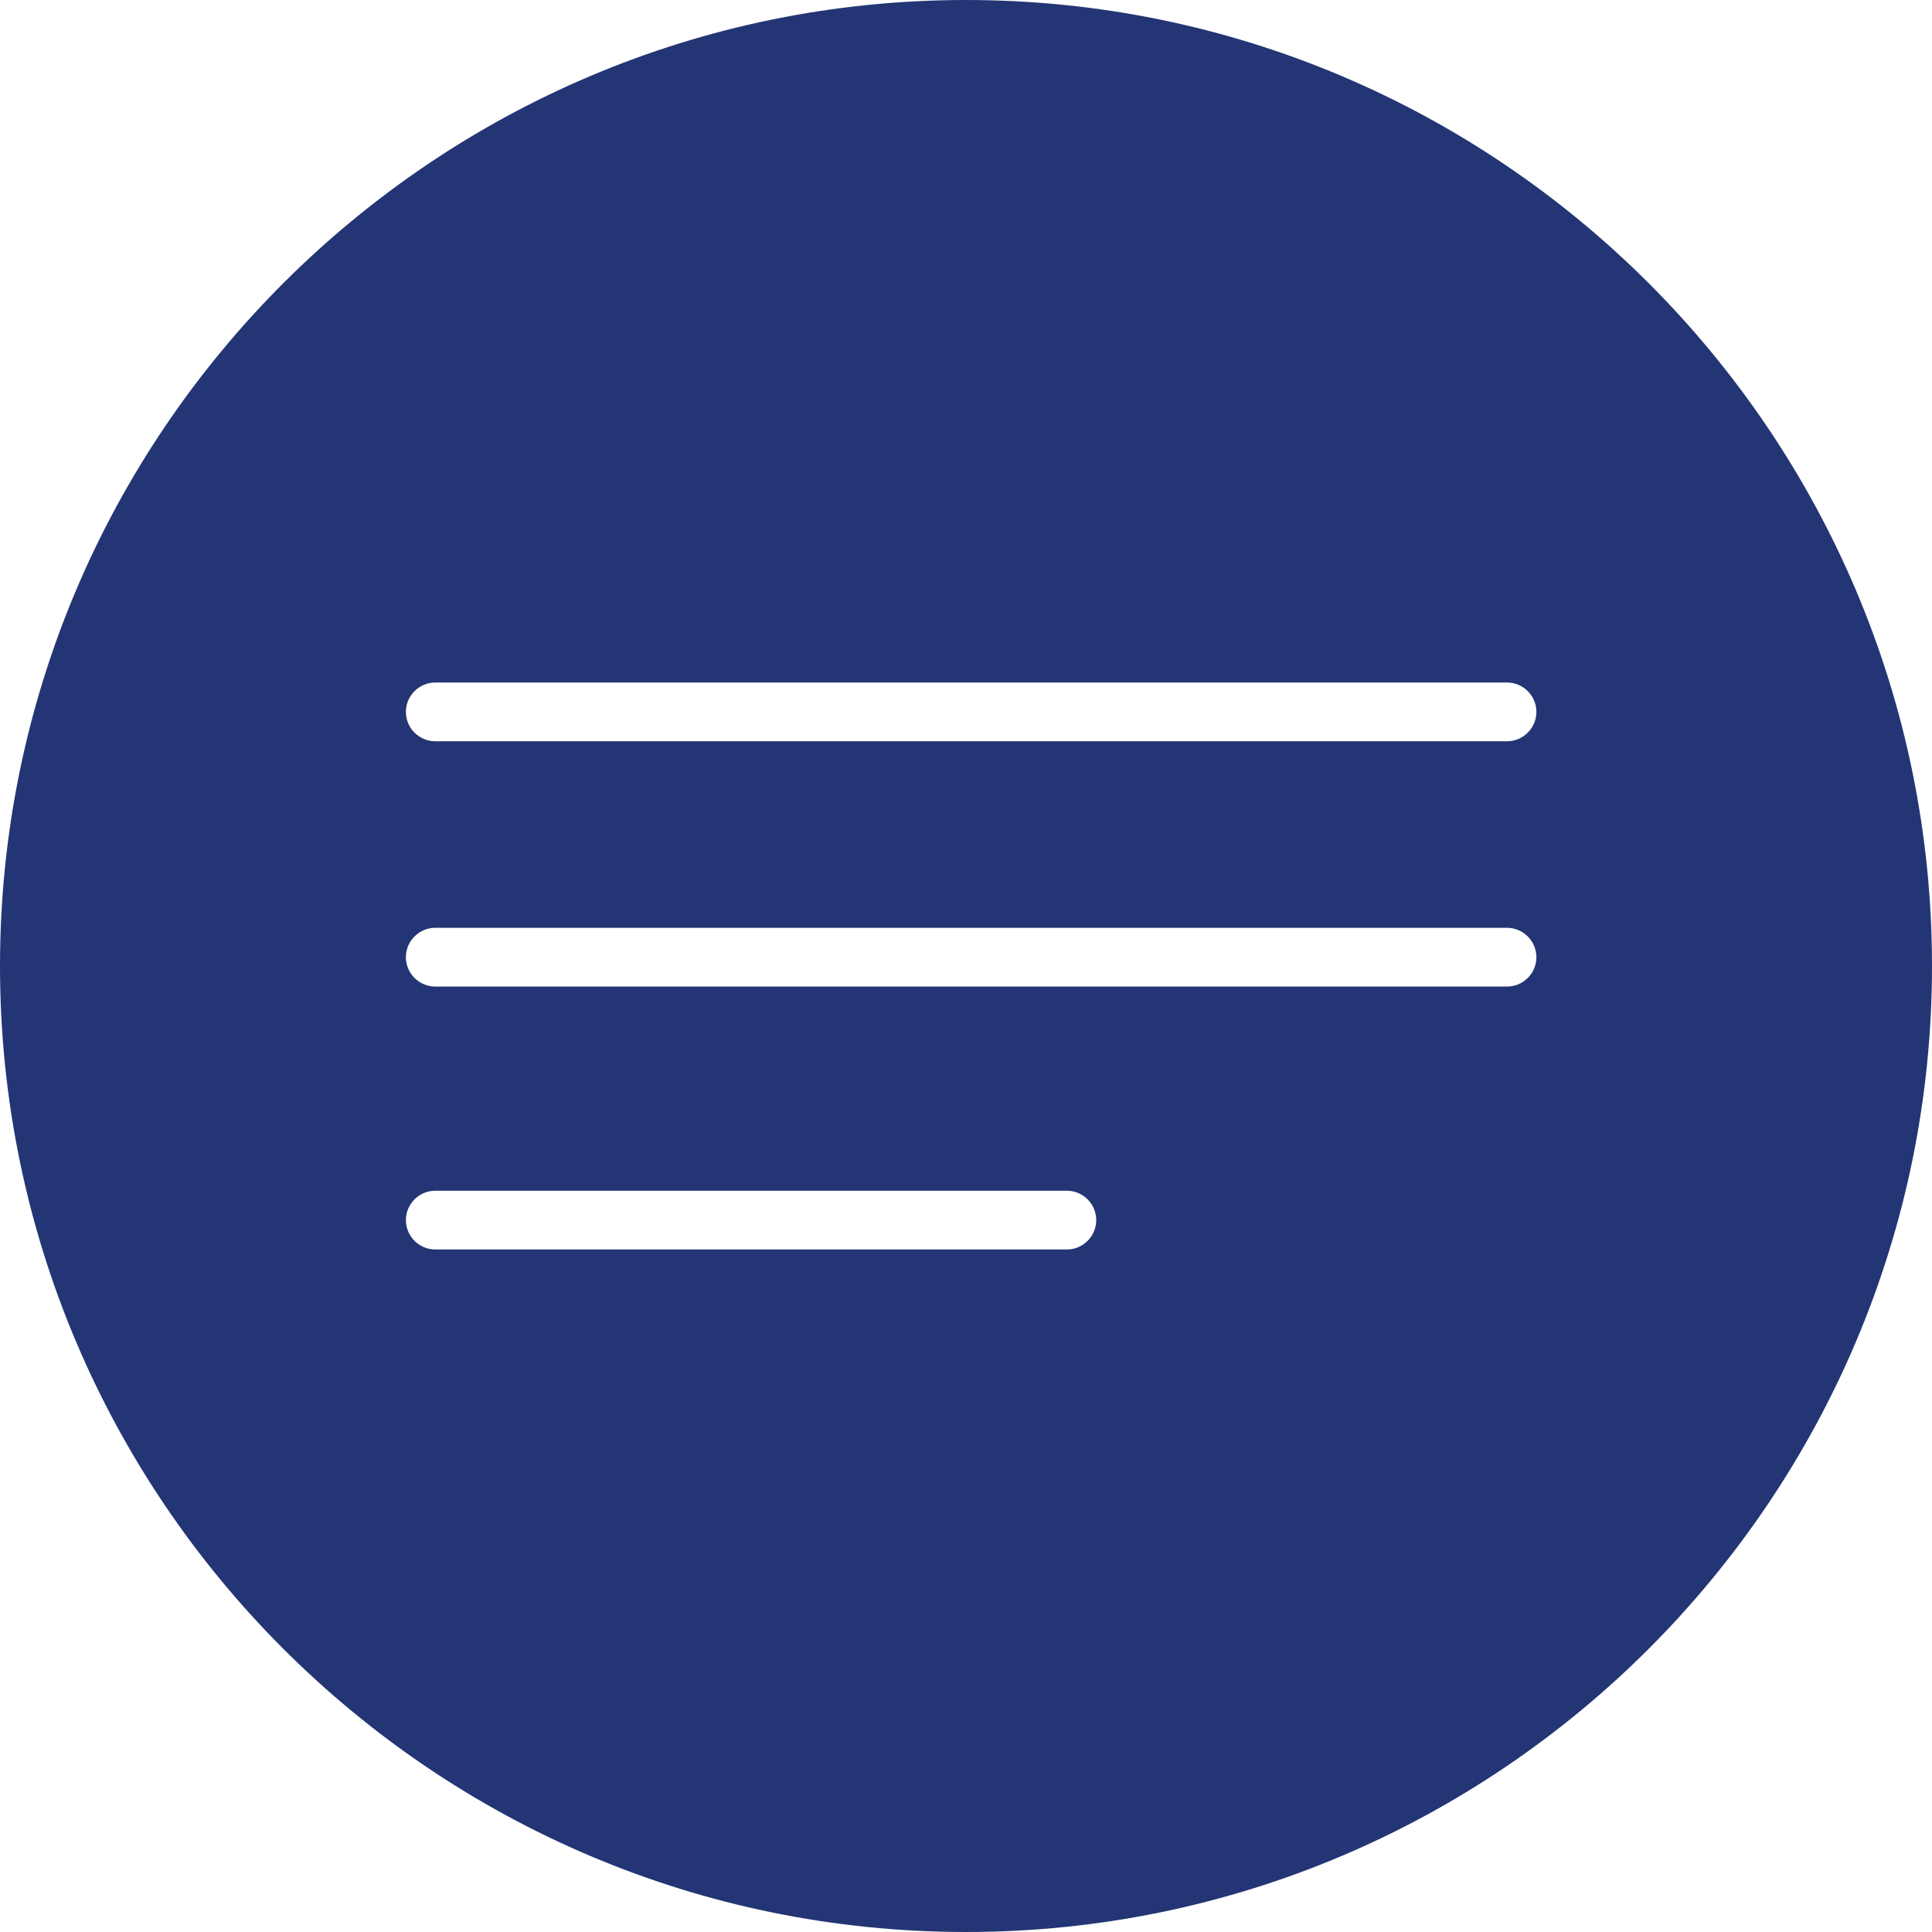 <?xml version="1.0" encoding="utf-8"?>
<!-- Generator: Adobe Illustrator 24.0.1, SVG Export Plug-In . SVG Version: 6.00 Build 0)  -->
<svg version="1.1" id="Ebene_1" xmlns="http://www.w3.org/2000/svg" xmlns:xlink="http://www.w3.org/1999/xlink" x="0px" y="0px"
	 viewBox="0 0 394.6 394.6" style="enable-background:new 0 0 394.6 394.6;" xml:space="preserve">
<style type="text/css">
	.st0{fill:#233574;}
</style>
<title>Text</title>
<path class="st0" d="M197.3,0C88.5,0,0,88.5,0,197.3s88.5,197.3,197.3,197.3s197.3-88.5,197.3-197.3S306.1,0,197.3,0z M217.9,255.2
	h-129c-3.3,0-6-2.7-6-6c0-3.3,2.7-6,6-6h129c3.3,0,6,2.7,6,6C223.9,252.5,221.2,255.2,217.9,255.2z M307.8,201.5H88.9
	c-3.3,0-6-2.7-6-6s2.7-6,6-6h218.9c3.3,0,6,2.7,6,6S311.1,201.5,307.8,201.5z M307.8,151.4H88.9c-3.3,0-6-2.7-6-6c0-3.3,2.7-6,6-6
	h218.9c3.3,0,6,2.7,6,6C313.8,148.7,311.1,151.4,307.8,151.4z"/>
</svg>
